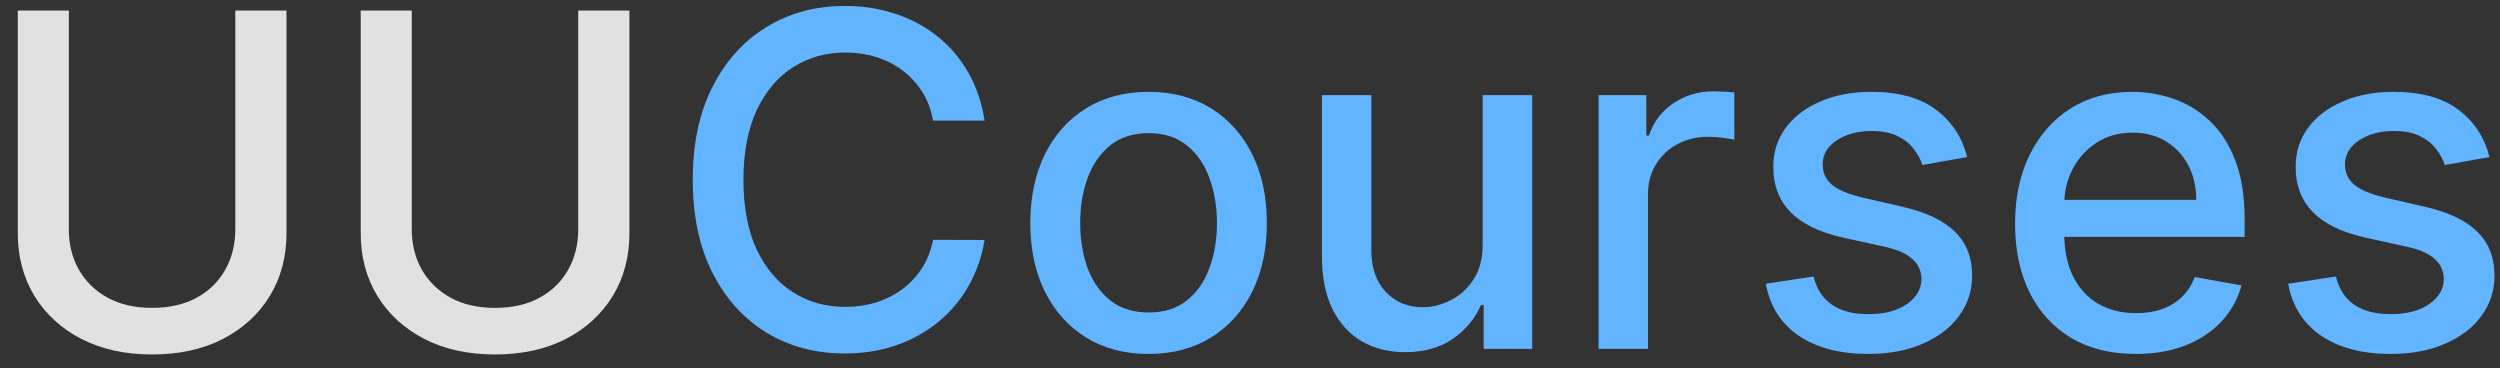 <?xml version="1.0" encoding="UTF-8"?> <svg xmlns="http://www.w3.org/2000/svg" width="129" height="19" viewBox="0 0 129 19" fill="none"><rect x="0" y="0" width="129" height="19" fill="#333333" stroke="none"/> <path d="M12.142 0.545H14.784V12.026C14.784 13.247 14.497 14.329 13.923 15.273C13.349 16.21 12.543 16.949 11.503 17.489C10.463 18.023 9.244 18.29 7.847 18.29C6.455 18.29 5.239 18.023 4.199 17.489C3.159 16.949 2.352 16.21 1.778 15.273C1.205 14.329 0.918 13.247 0.918 12.026V0.545H3.551V11.812C3.551 12.602 3.724 13.304 4.071 13.918C4.423 14.531 4.92 15.014 5.562 15.367C6.205 15.713 6.966 15.886 7.847 15.886C8.733 15.886 9.497 15.713 10.139 15.367C10.787 15.014 11.281 14.531 11.622 13.918C11.969 13.304 12.142 12.602 12.142 11.812V0.545ZM29.837 0.545H32.479V12.026C32.479 13.247 32.193 14.329 31.619 15.273C31.045 16.21 30.238 16.949 29.198 17.489C28.158 18.023 26.94 18.29 25.542 18.29C24.15 18.29 22.934 18.023 21.894 17.489C20.854 16.949 20.048 16.21 19.474 15.273C18.9 14.329 18.613 13.247 18.613 12.026V0.545H21.246V11.812C21.246 12.602 21.42 13.304 21.766 13.918C22.119 14.531 22.616 15.014 23.258 15.367C23.9 15.713 24.661 15.886 25.542 15.886C26.428 15.886 27.192 15.713 27.834 15.367C28.482 15.014 28.977 14.531 29.317 13.918C29.664 13.304 29.837 12.602 29.837 11.812V0.545Z" fill="white" fill-opacity="0.85"></path> <path d="M50.805 6.222H48.146C48.044 5.653 47.854 5.153 47.575 4.722C47.297 4.29 46.956 3.923 46.553 3.622C46.149 3.321 45.697 3.094 45.197 2.94C44.703 2.787 44.178 2.71 43.621 2.71C42.615 2.71 41.715 2.963 40.919 3.469C40.129 3.974 39.504 4.716 39.044 5.693C38.59 6.67 38.362 7.864 38.362 9.273C38.362 10.693 38.59 11.892 39.044 12.869C39.504 13.847 40.132 14.585 40.928 15.085C41.723 15.585 42.618 15.835 43.612 15.835C44.163 15.835 44.686 15.761 45.18 15.614C45.68 15.46 46.132 15.236 46.535 14.94C46.939 14.645 47.28 14.284 47.558 13.858C47.842 13.426 48.038 12.932 48.146 12.375L50.805 12.383C50.663 13.242 50.388 14.031 49.979 14.753C49.575 15.469 49.055 16.088 48.419 16.611C47.788 17.128 47.067 17.528 46.254 17.812C45.442 18.097 44.555 18.239 43.595 18.239C42.084 18.239 40.737 17.881 39.555 17.165C38.374 16.443 37.442 15.412 36.76 14.071C36.084 12.73 35.746 11.131 35.746 9.273C35.746 7.409 36.087 5.81 36.769 4.474C37.45 3.134 38.382 2.105 39.564 1.389C40.746 0.668 42.09 0.307 43.595 0.307C44.521 0.307 45.385 0.44 46.186 0.707C46.993 0.969 47.717 1.355 48.359 1.866C49.001 2.372 49.533 2.991 49.953 3.724C50.374 4.452 50.658 5.284 50.805 6.222ZM59.266 18.264C58.039 18.264 56.968 17.983 56.053 17.421C55.139 16.858 54.428 16.071 53.923 15.06C53.417 14.048 53.164 12.867 53.164 11.514C53.164 10.156 53.417 8.969 53.923 7.952C54.428 6.935 55.139 6.145 56.053 5.582C56.968 5.02 58.039 4.739 59.266 4.739C60.494 4.739 61.565 5.02 62.479 5.582C63.394 6.145 64.104 6.935 64.61 7.952C65.116 8.969 65.369 10.156 65.369 11.514C65.369 12.867 65.116 14.048 64.61 15.06C64.104 16.071 63.394 16.858 62.479 17.421C61.565 17.983 60.494 18.264 59.266 18.264ZM59.275 16.125C60.07 16.125 60.729 15.915 61.252 15.494C61.775 15.074 62.161 14.514 62.411 13.815C62.667 13.117 62.795 12.347 62.795 11.506C62.795 10.671 62.667 9.903 62.411 9.205C62.161 8.5 61.775 7.935 61.252 7.509C60.729 7.082 60.07 6.869 59.275 6.869C58.474 6.869 57.809 7.082 57.281 7.509C56.758 7.935 56.369 8.5 56.113 9.205C55.863 9.903 55.738 10.671 55.738 11.506C55.738 12.347 55.863 13.117 56.113 13.815C56.369 14.514 56.758 15.074 57.281 15.494C57.809 15.915 58.474 16.125 59.275 16.125ZM76.506 12.571V4.909H79.062V18H76.557V15.733H76.421C76.119 16.432 75.636 17.014 74.972 17.48C74.312 17.94 73.492 18.171 72.508 18.171C71.668 18.171 70.923 17.986 70.276 17.616C69.633 17.241 69.128 16.688 68.758 15.954C68.395 15.222 68.213 14.315 68.213 13.236V4.909H70.761V12.929C70.761 13.821 71.008 14.531 71.503 15.06C71.997 15.588 72.639 15.852 73.429 15.852C73.906 15.852 74.381 15.733 74.852 15.494C75.329 15.256 75.724 14.895 76.037 14.412C76.355 13.929 76.511 13.315 76.506 12.571ZM82.487 18V4.909H84.95V6.989H85.086C85.325 6.284 85.745 5.73 86.347 5.327C86.955 4.918 87.643 4.713 88.41 4.713C88.569 4.713 88.756 4.719 88.972 4.73C89.194 4.741 89.367 4.756 89.492 4.773V7.21C89.39 7.182 89.208 7.151 88.947 7.116C88.685 7.077 88.424 7.057 88.163 7.057C87.56 7.057 87.023 7.185 86.552 7.44C86.086 7.69 85.717 8.04 85.444 8.489C85.171 8.932 85.035 9.438 85.035 10.006V18H82.487ZM101.507 8.105L99.197 8.514C99.101 8.219 98.947 7.938 98.737 7.67C98.533 7.403 98.254 7.185 97.902 7.014C97.55 6.844 97.109 6.759 96.581 6.759C95.859 6.759 95.257 6.92 94.774 7.244C94.291 7.562 94.05 7.974 94.05 8.48C94.05 8.918 94.212 9.27 94.535 9.537C94.859 9.804 95.382 10.023 96.104 10.193L98.183 10.671C99.388 10.949 100.286 11.378 100.876 11.957C101.467 12.537 101.763 13.29 101.763 14.216C101.763 15 101.536 15.699 101.081 16.312C100.632 16.921 100.004 17.398 99.197 17.744C98.396 18.091 97.467 18.264 96.41 18.264C94.945 18.264 93.749 17.952 92.822 17.327C91.896 16.696 91.328 15.801 91.118 14.642L93.581 14.267C93.734 14.909 94.05 15.395 94.527 15.724C95.004 16.048 95.626 16.21 96.394 16.21C97.229 16.21 97.896 16.037 98.396 15.69C98.896 15.338 99.146 14.909 99.146 14.403C99.146 13.994 98.993 13.651 98.686 13.372C98.385 13.094 97.922 12.883 97.297 12.742L95.081 12.256C93.859 11.977 92.956 11.534 92.371 10.926C91.791 10.318 91.501 9.548 91.501 8.616C91.501 7.844 91.717 7.168 92.149 6.588C92.581 6.009 93.178 5.557 93.939 5.233C94.7 4.903 95.572 4.739 96.555 4.739C97.97 4.739 99.084 5.045 99.896 5.659C100.709 6.267 101.246 7.082 101.507 8.105ZM110.207 18.264C108.917 18.264 107.806 17.989 106.874 17.438C105.948 16.881 105.232 16.099 104.727 15.094C104.227 14.082 103.977 12.898 103.977 11.54C103.977 10.199 104.227 9.017 104.727 7.994C105.232 6.972 105.937 6.173 106.84 5.599C107.749 5.026 108.812 4.739 110.028 4.739C110.766 4.739 111.482 4.861 112.175 5.105C112.869 5.349 113.491 5.733 114.042 6.256C114.593 6.778 115.028 7.457 115.346 8.293C115.664 9.122 115.823 10.131 115.823 11.318V12.222H105.417V10.312H113.326C113.326 9.642 113.19 9.048 112.917 8.531C112.644 8.009 112.261 7.597 111.766 7.295C111.278 6.994 110.704 6.844 110.045 6.844C109.329 6.844 108.704 7.02 108.17 7.372C107.641 7.719 107.232 8.173 106.942 8.736C106.658 9.293 106.516 9.898 106.516 10.551V12.043C106.516 12.918 106.67 13.662 106.977 14.276C107.289 14.889 107.724 15.358 108.281 15.682C108.837 16 109.488 16.159 110.232 16.159C110.715 16.159 111.156 16.091 111.553 15.954C111.951 15.812 112.295 15.602 112.585 15.324C112.874 15.046 113.096 14.702 113.249 14.293L115.661 14.727C115.468 15.438 115.121 16.06 114.621 16.594C114.127 17.122 113.505 17.534 112.755 17.829C112.011 18.119 111.161 18.264 110.207 18.264ZM128.46 8.105L126.151 8.514C126.054 8.219 125.901 7.938 125.69 7.67C125.486 7.403 125.207 7.185 124.855 7.014C124.503 6.844 124.063 6.759 123.534 6.759C122.813 6.759 122.21 6.92 121.727 7.244C121.244 7.562 121.003 7.974 121.003 8.48C121.003 8.918 121.165 9.27 121.489 9.537C121.813 9.804 122.335 10.023 123.057 10.193L125.136 10.671C126.341 10.949 127.239 11.378 127.83 11.957C128.42 12.537 128.716 13.29 128.716 14.216C128.716 15 128.489 15.699 128.034 16.312C127.585 16.921 126.957 17.398 126.151 17.744C125.349 18.091 124.42 18.264 123.364 18.264C121.898 18.264 120.702 17.952 119.776 17.327C118.849 16.696 118.281 15.801 118.071 14.642L120.534 14.267C120.688 14.909 121.003 15.395 121.48 15.724C121.957 16.048 122.58 16.21 123.347 16.21C124.182 16.21 124.849 16.037 125.349 15.69C125.849 15.338 126.099 14.909 126.099 14.403C126.099 13.994 125.946 13.651 125.639 13.372C125.338 13.094 124.875 12.883 124.25 12.742L122.034 12.256C120.813 11.977 119.909 11.534 119.324 10.926C118.744 10.318 118.455 9.548 118.455 8.616C118.455 7.844 118.67 7.168 119.102 6.588C119.534 6.009 120.131 5.557 120.892 5.233C121.653 4.903 122.526 4.739 123.509 4.739C124.923 4.739 126.037 5.045 126.849 5.659C127.662 6.267 128.199 7.082 128.46 8.105Z" fill="#62B4FF"></path> </svg> 